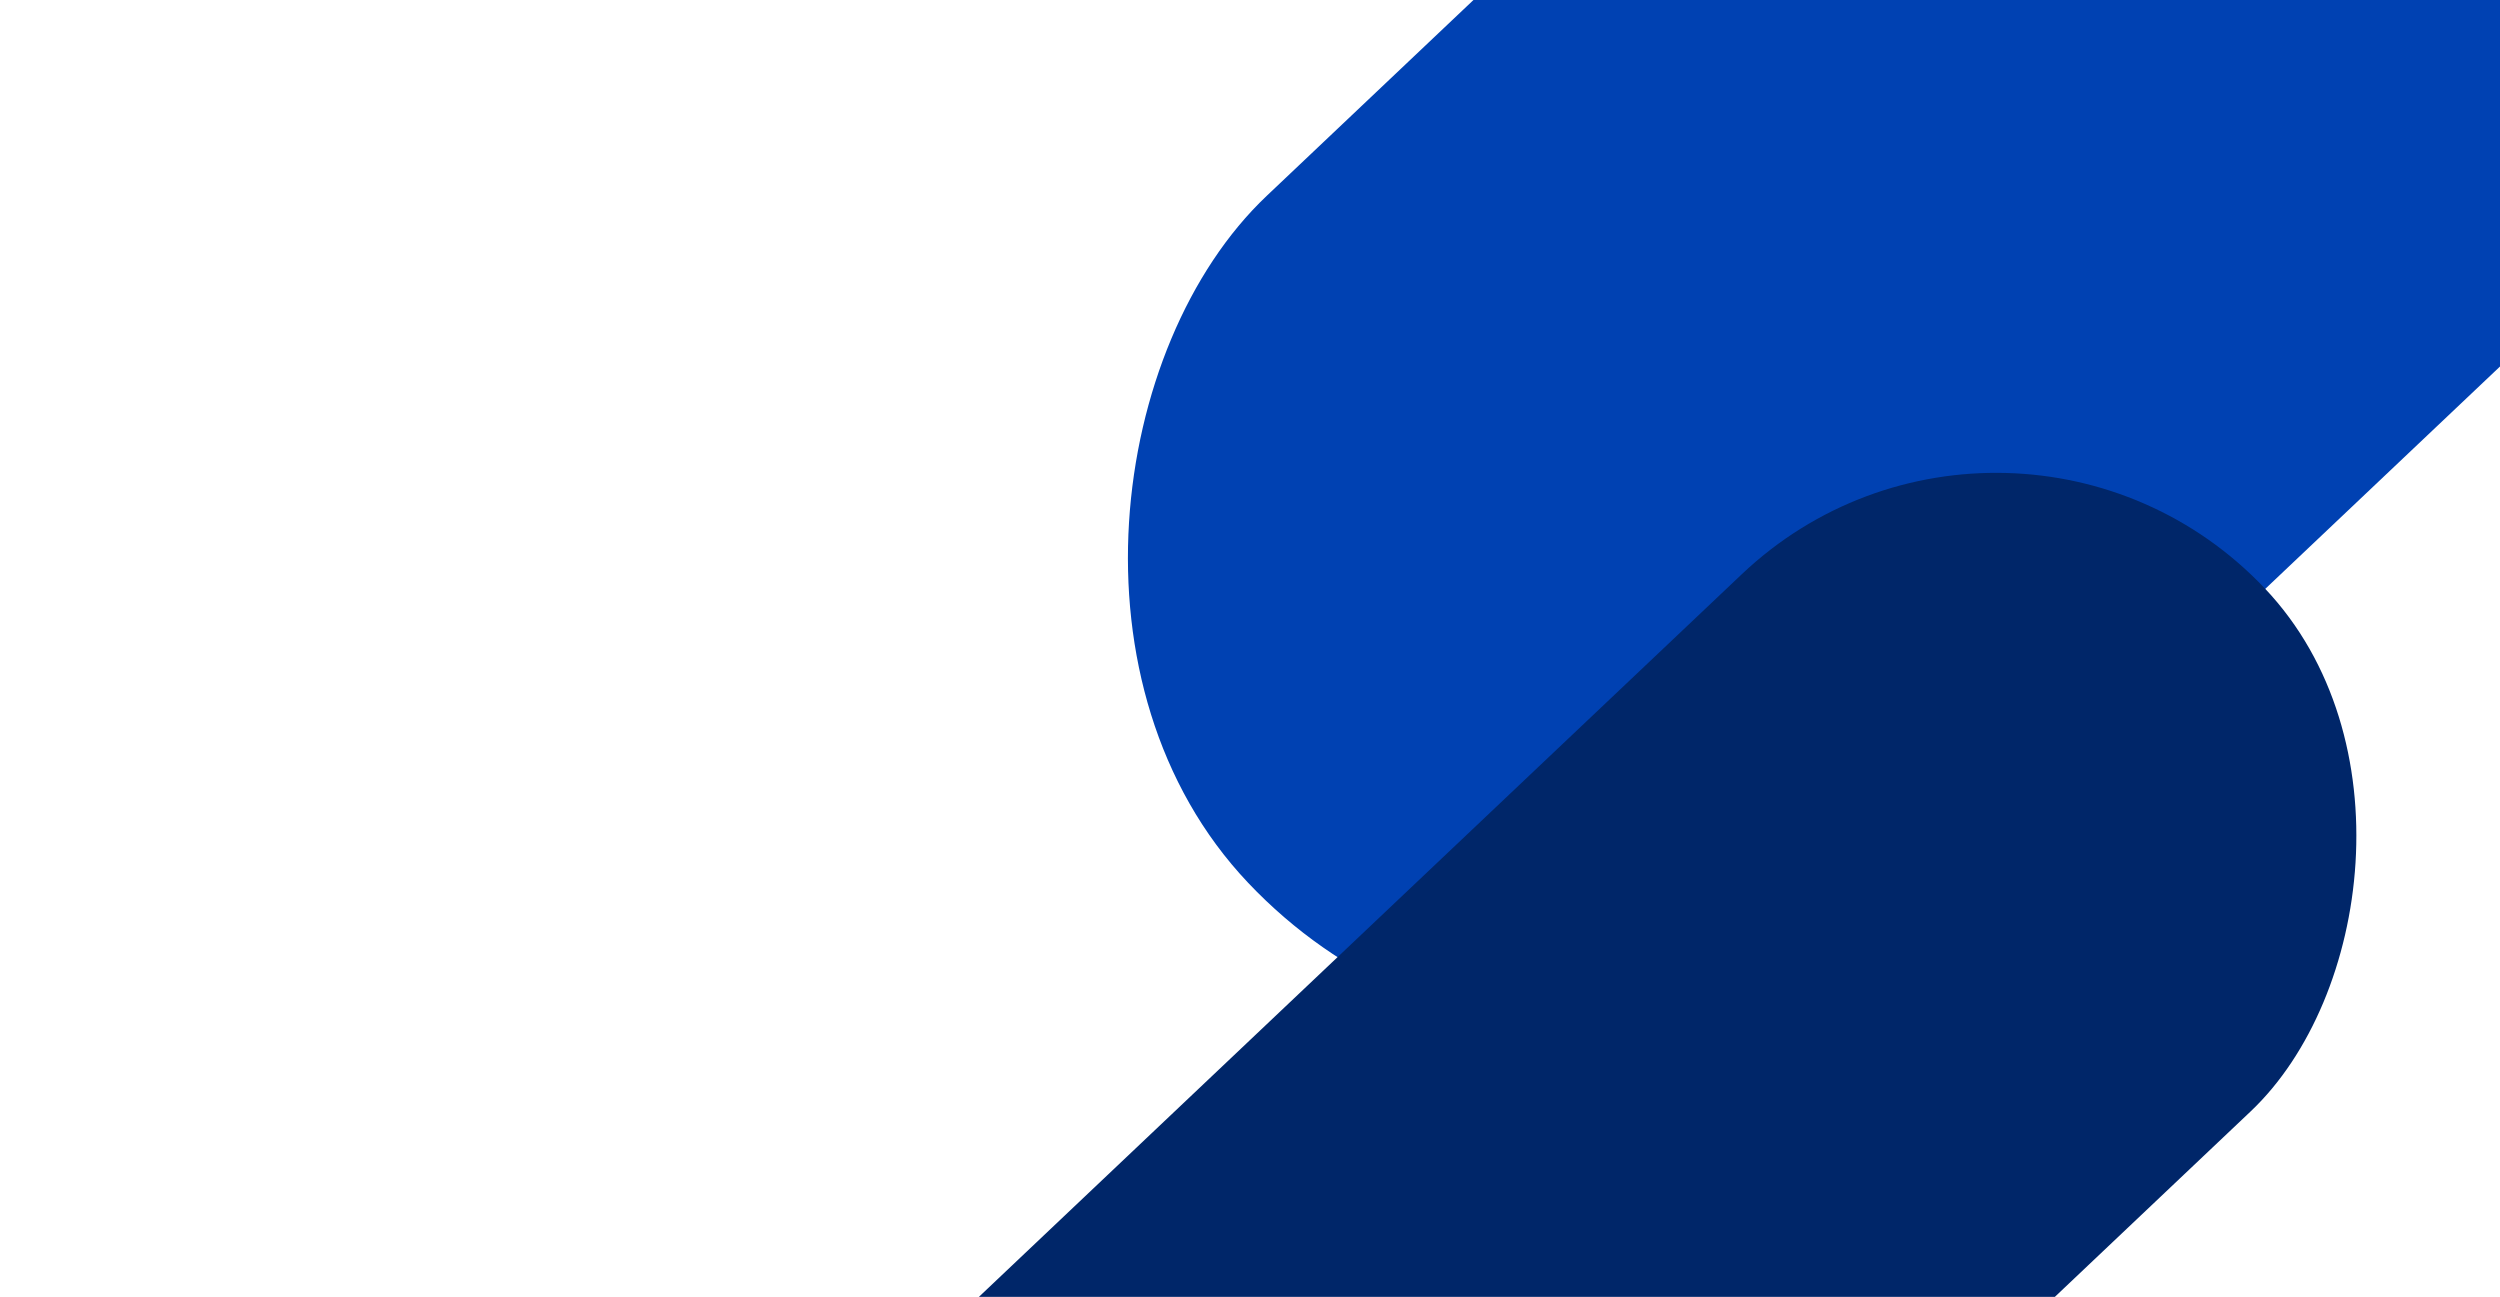 <?xml version="1.0" encoding="UTF-8" standalone="no"?>
<svg
   width="1280"
   height="664"
   viewBox="0 0 1280 664"
   fill="none"
   version="1.1"
   id="svg30"
   sodipodi:docname="background-xl.svg"
   inkscape:version="1.3.2 (091e20e, 2023-11-25)"
   xmlns:inkscape="http://www.inkscape.org/namespaces/inkscape"
   xmlns:sodipodi="http://sodipodi.sourceforge.net/DTD/sodipodi-0.dtd"
   xmlns="http://www.w3.org/2000/svg"
   xmlns:svg="http://www.w3.org/2000/svg">
  <sodipodi:namedview
     id="namedview30"
     pagecolor="#ffffff"
     bordercolor="#000000"
     borderopacity="0.25"
     inkscape:showpageshadow="2"
     inkscape:pageopacity="0.0"
     inkscape:pagecheckerboard="0"
     inkscape:deskcolor="#d1d1d1"
     inkscape:zoom="0.35542169"
     inkscape:cx="640.08475"
     inkscape:cy="332"
     inkscape:window-width="1728"
     inkscape:window-height="1051"
     inkscape:window-x="0"
     inkscape:window-y="38"
     inkscape:window-maximized="1"
     inkscape:current-layer="g28" />
  <g
     clip-path="url(#clip0_11054_2964)"
     id="g28">
    <rect
       x="810.195"
       y="632.676"
       width="497.683"
       height="1390.29"
       rx="248.842"
       transform="rotate(-133.448 810.195 632.676)"
       fill="#0041B2"
       id="rect2" />
    <rect
       x="521.527"
       y="1166.56"
       width="378.842"
       height="1058.3"
       rx="189.421"
       transform="rotate(-133.448 521.527 1166.56)"
       fill="#002669"
       id="rect3" />
  </g>
  <defs
     id="defs30">
    <filter
       id="filter0_d_11054_2964"
       x="618"
       y="42"
       width="524"
       height="572"
       filterUnits="userSpaceOnUse"
       color-interpolation-filters="sRGB">
      <feFlood
         flood-opacity="0"
         result="BackgroundImageFix"
         id="feFlood28" />
      <feColorMatrix
         in="SourceAlpha"
         type="matrix"
         values="0 0 0 0 0 0 0 0 0 0 0 0 0 0 0 0 0 0 127 0"
         result="hardAlpha"
         id="feColorMatrix28" />
      <feOffset
         id="feOffset28" />
      <feGaussianBlur
         stdDeviation="15"
         id="feGaussianBlur28" />
      <feComposite
         in2="hardAlpha"
         operator="out"
         id="feComposite28" />
      <feColorMatrix
         type="matrix"
         values="0 0 0 0 0 0 0 0 0 0.106 0 0 0 0 0.251 0 0 0 0.2 0"
         id="feColorMatrix29" />
      <feBlend
         mode="normal"
         in2="BackgroundImageFix"
         result="effect1_dropShadow_11054_2964"
         id="feBlend29" />
      <feBlend
         mode="normal"
         in="SourceGraphic"
         in2="effect1_dropShadow_11054_2964"
         result="shape"
         id="feBlend30" />
    </filter>
    <clipPath
       id="clip0_11054_2964">
      <rect
         width="1280"
         height="664"
         fill="white"
         id="rect30" />
    </clipPath>
  </defs>
</svg>
